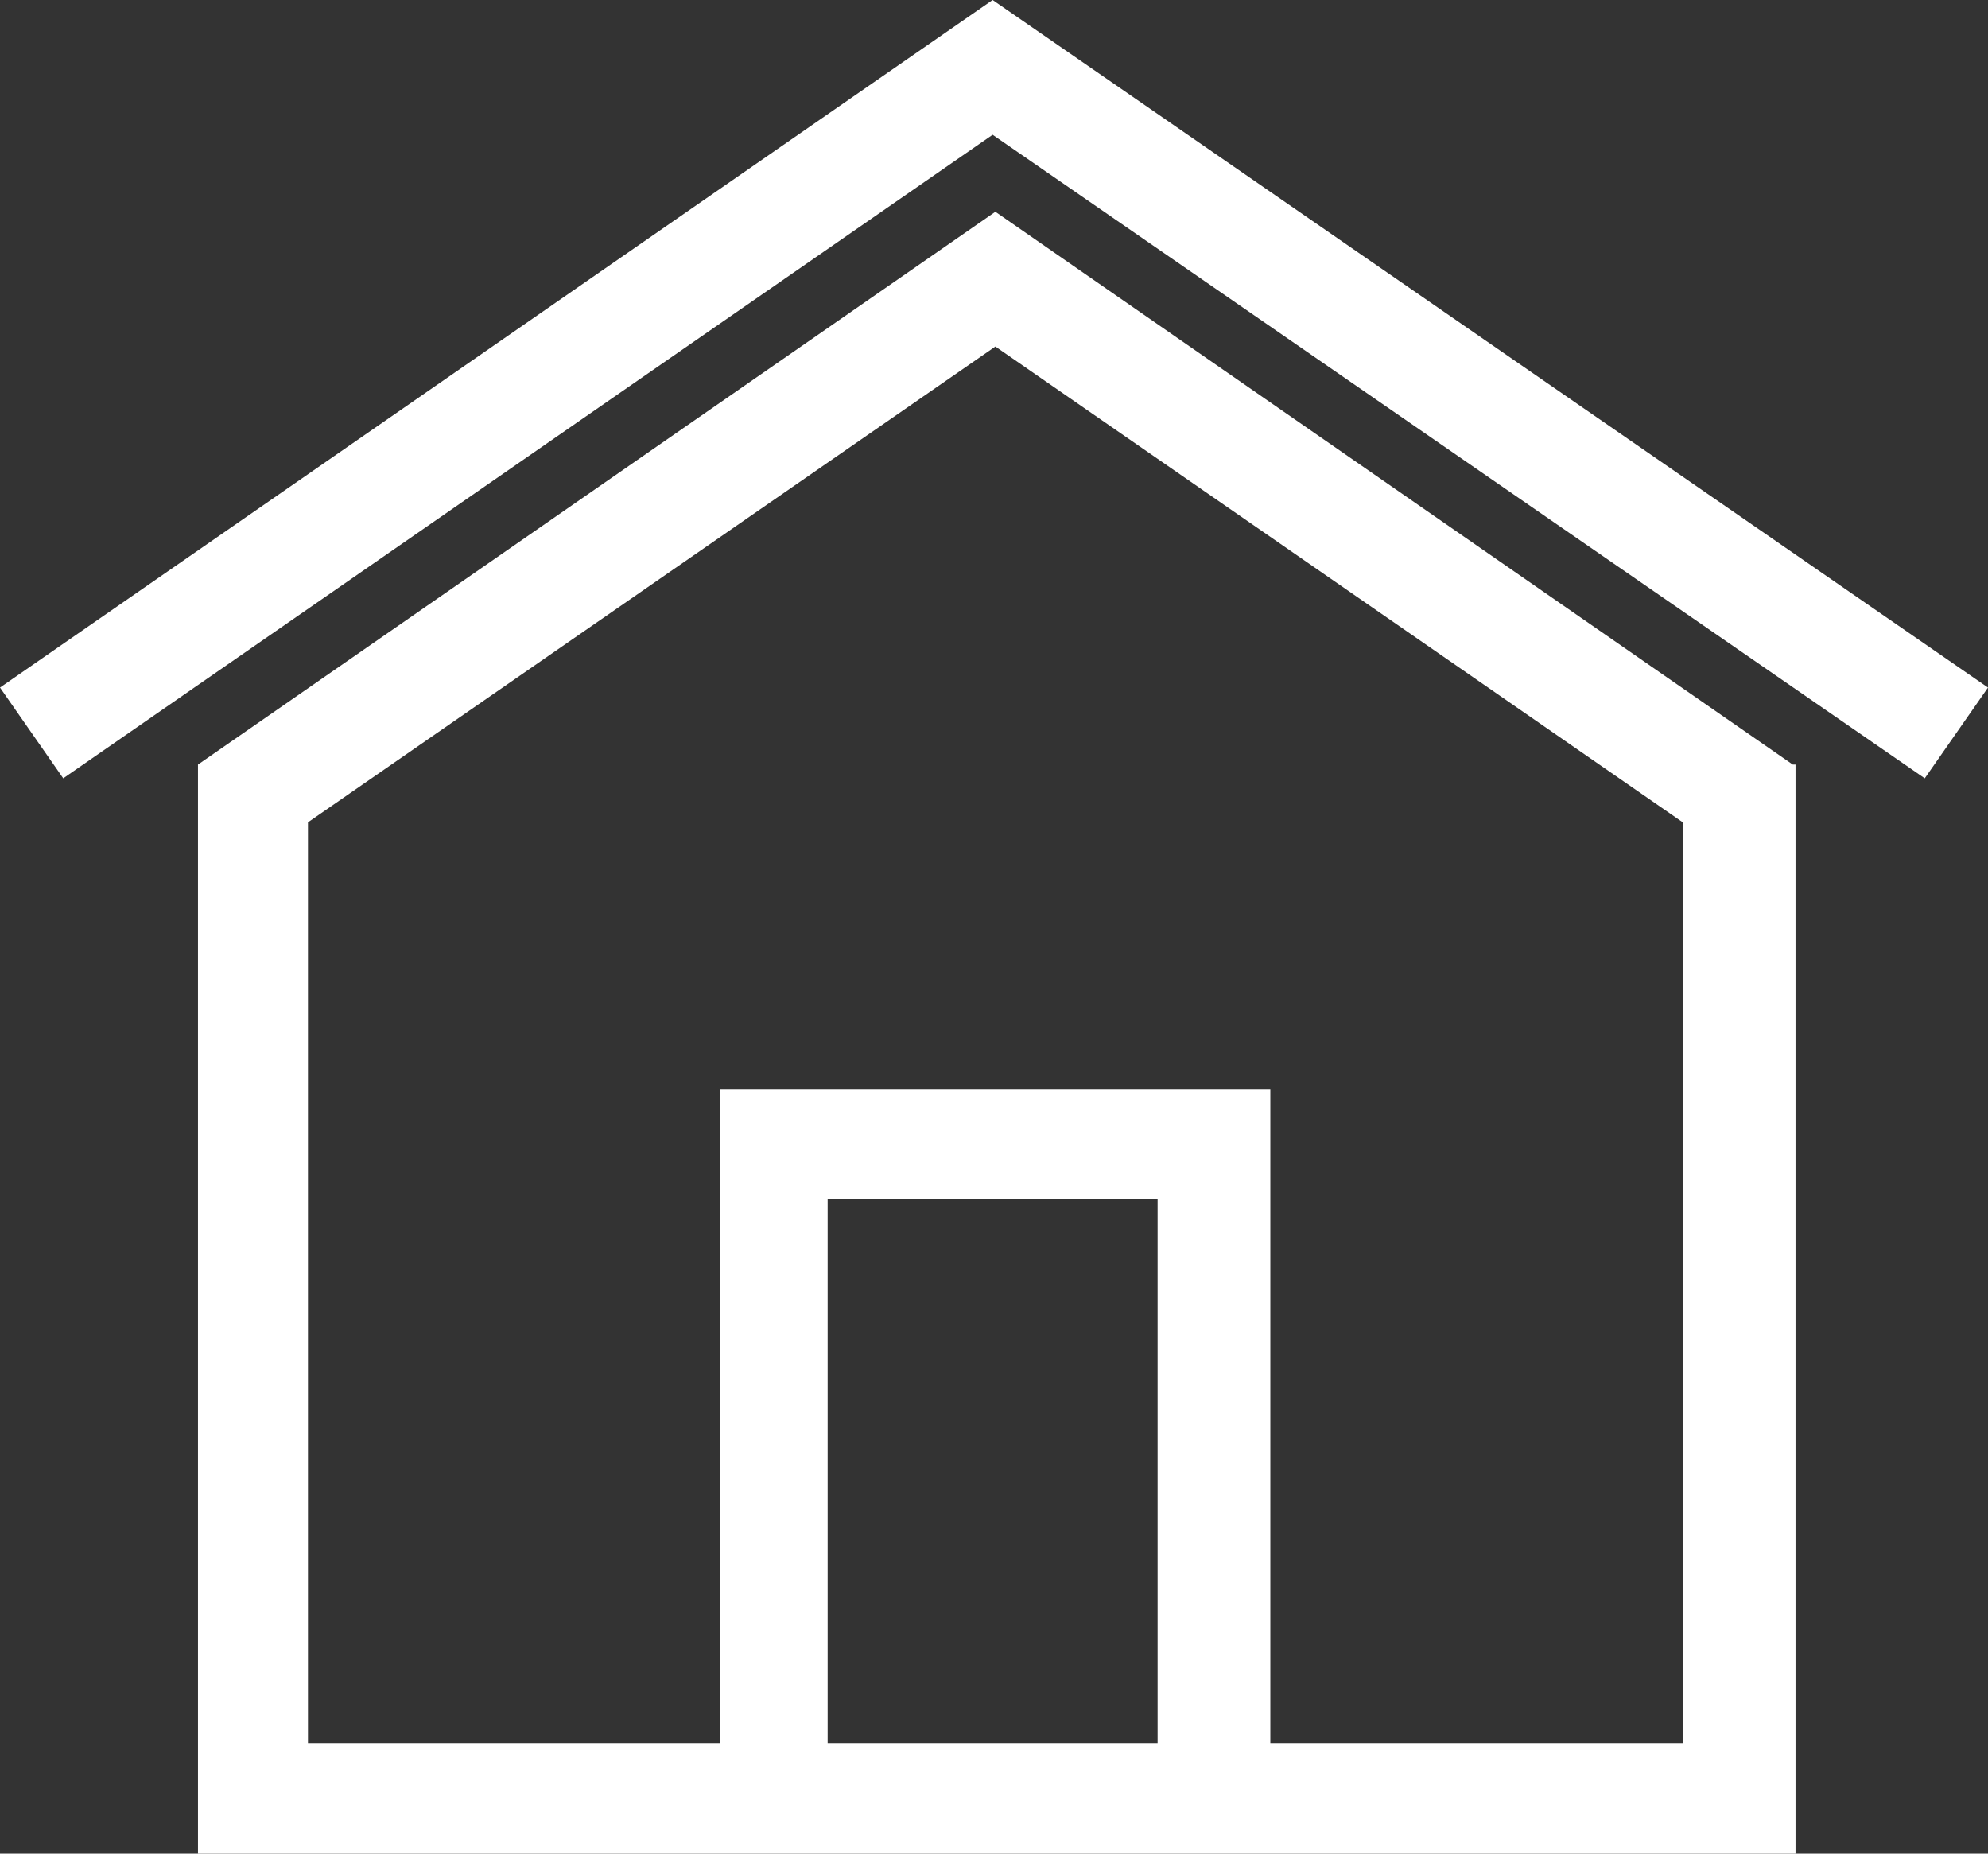 <?xml version="1.0" encoding="UTF-8"?>
<svg data-bbox="0 0 72.3 67.4" viewBox="0 0 72.3 67.4" xmlns="http://www.w3.org/2000/svg" data-type="color">
    <rect x="0" y="0" width="72.3" height="67.4" fill="#333333" stroke="none"/>
    <g>
        <path d="M65.2 27.8l-29-20.1-29 20.1v39.6h58.1V27.8zM42.1 63.4h-12V43.6h12v19.8zm19.1 0h-15V39.6h-20v23.8h-15V29.9l25-17.3 25 17.3v33.5z" fill="#ffffff" data-color="1"/>
        <path fill="#ffffff" d="M72.3 25L36.1 0 0 25l2.3 3.3L36.1 4.9 70 28.3l2.3-3.3z" data-color="1"/>
    </g>
</svg>
